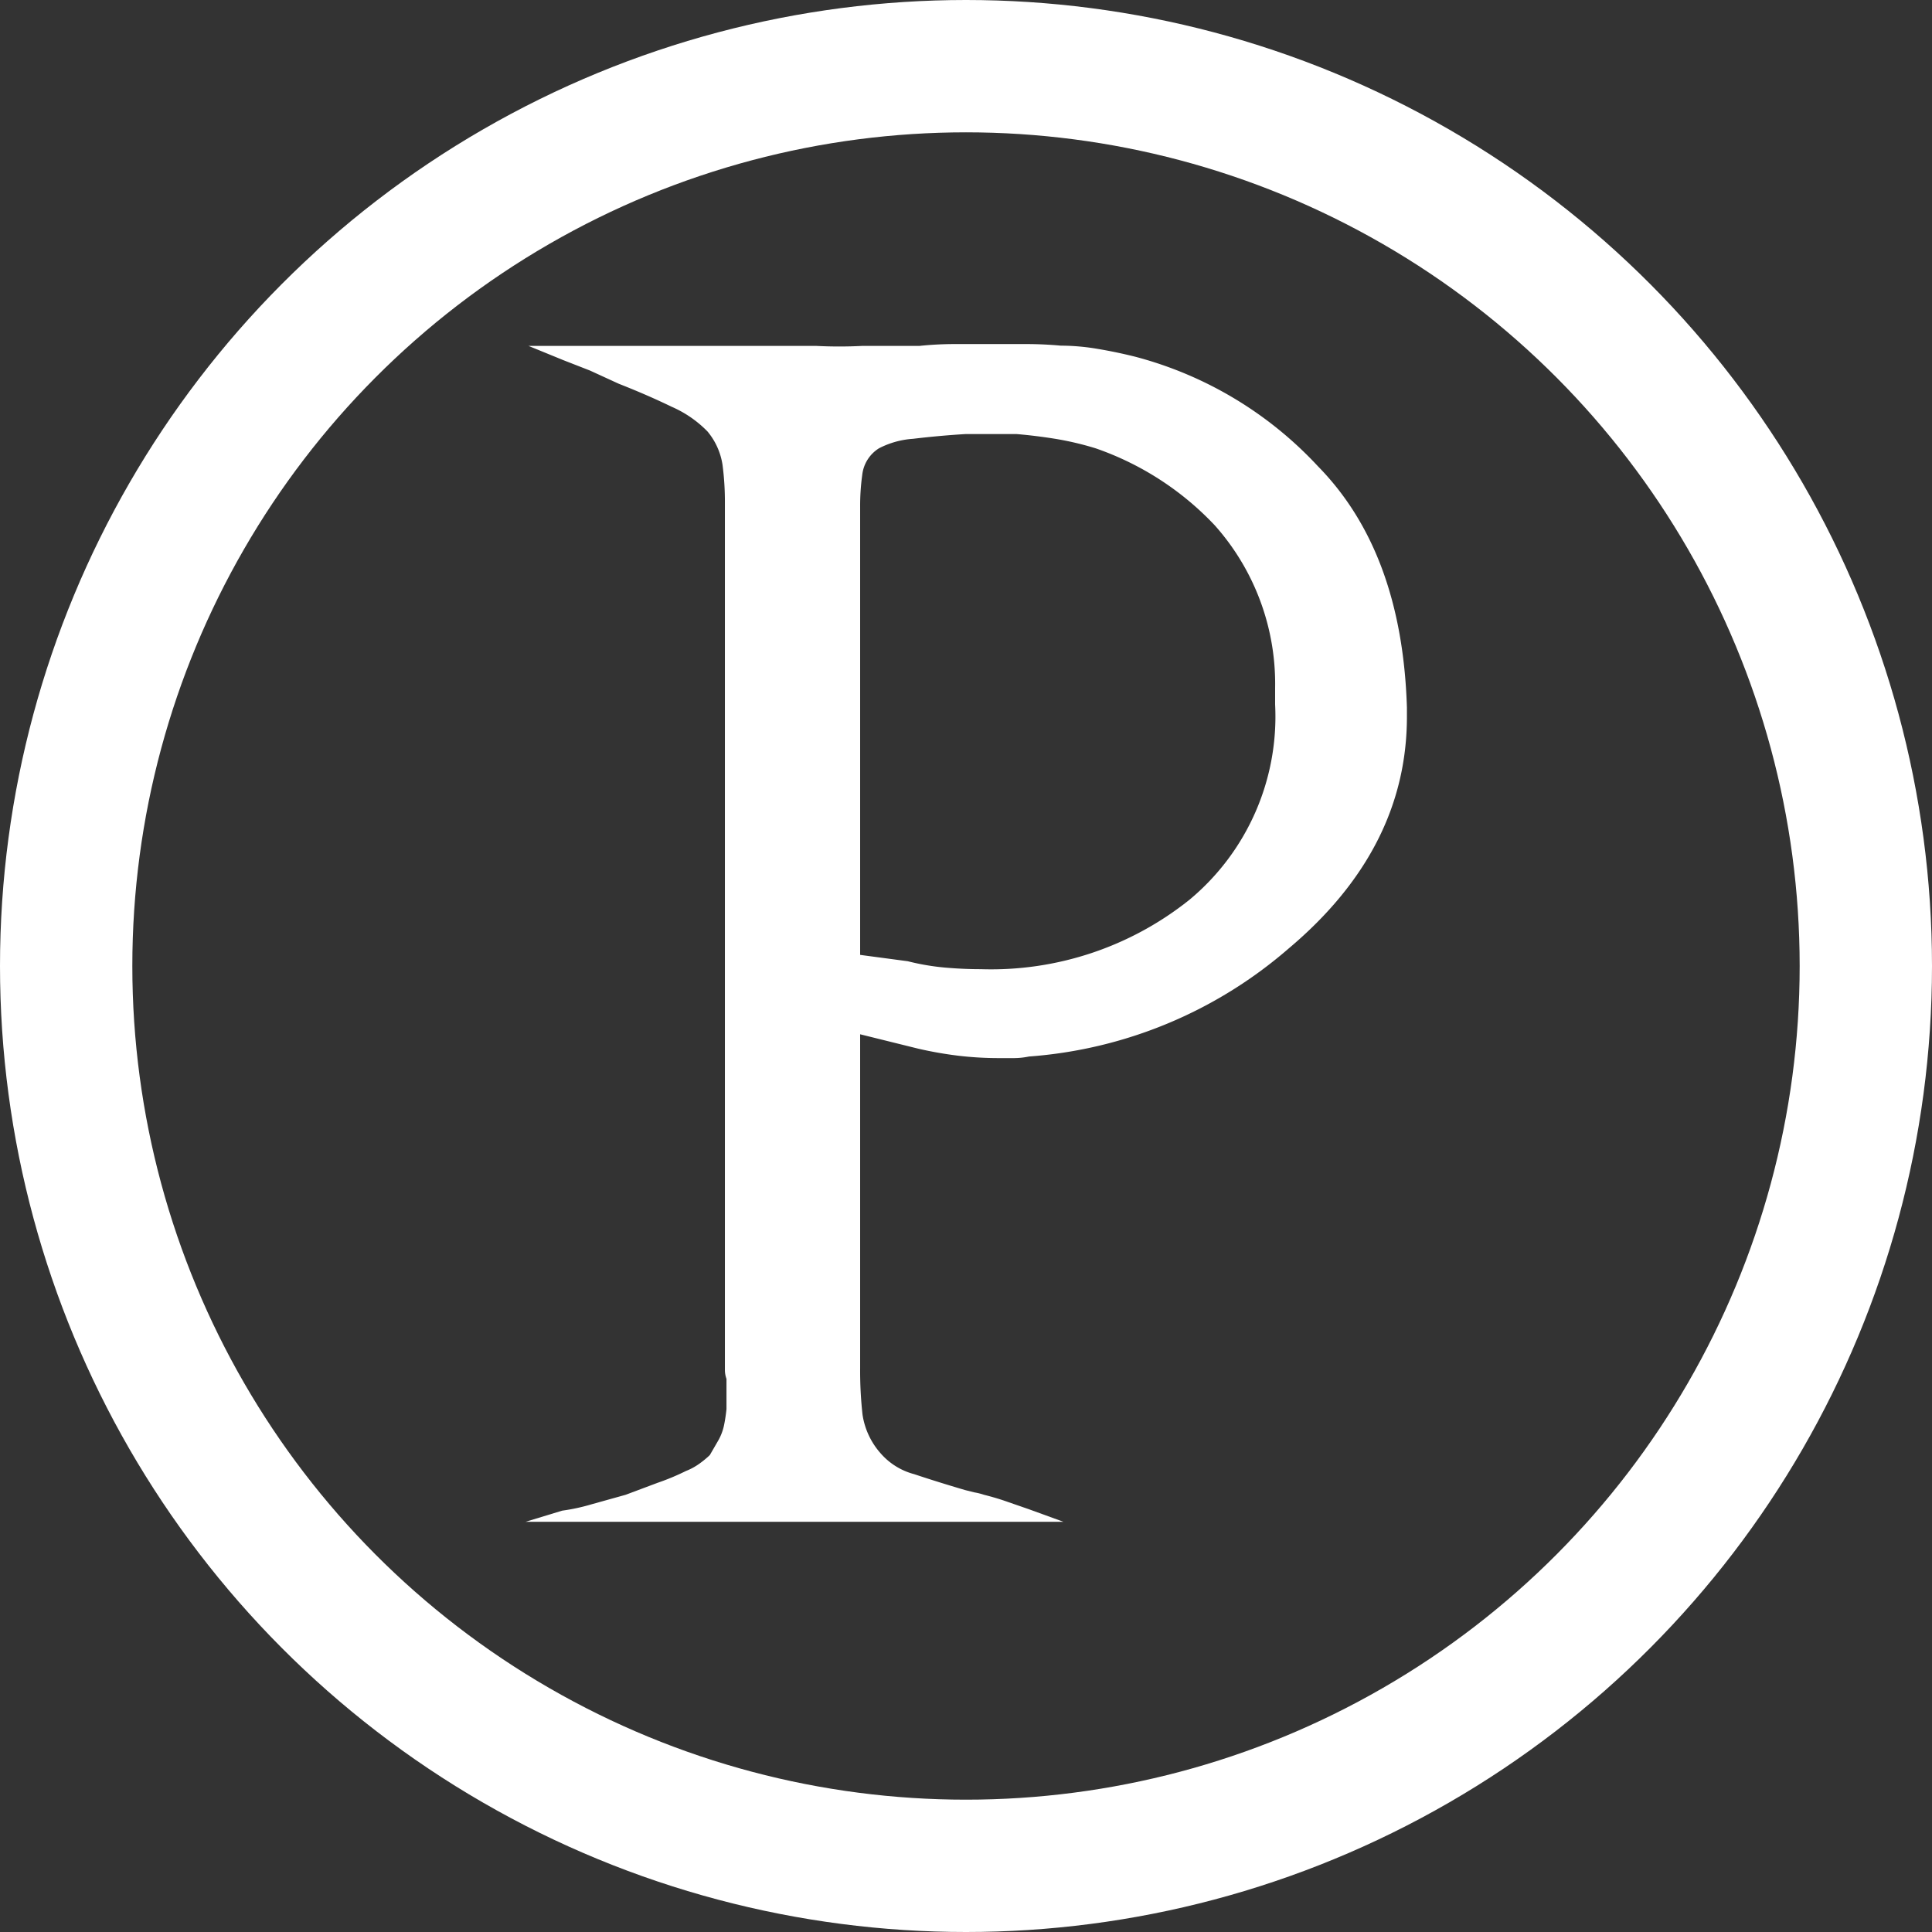 <svg id="Layer_1" data-name="Layer 1" xmlns="http://www.w3.org/2000/svg" viewBox="0 0 73 73"><rect x="0" y="0" width="73" height="73" fill="#333333" stroke="none"/><defs><style>.cls-1{fill:none;stroke:#fff;stroke-miterlimit:10;stroke-width:5px;}.cls-2{fill:#fff;}</style></defs><title>icon_PowerSchool</title><circle class="cls-1" cx="36.5" cy="36.5" r="34"/><path class="cls-2" d="M61.66,27.72v.36q0,5-4.47,8.76a16.84,16.84,0,0,1-9.81,4.08,2.84,2.84,0,0,1-.57.06h-.57a12.91,12.91,0,0,1-1.53-.09,14.51,14.51,0,0,1-1.53-.27L41,40.08v12.6a15.06,15.06,0,0,0,.09,1.77,2.83,2.83,0,0,0,.69,1.47,2.53,2.53,0,0,0,1.26.78q.9.3,1.92.6l.36.09a2.31,2.31,0,0,1,.36.09c.32.08.62.17.9.27l.78.27,1.32.48H28.36l1.38-.42a7.38,7.38,0,0,0,1.11-.24l1.29-.36,1.2-.45a9.09,9.09,0,0,0,1.08-.45,2.32,2.32,0,0,0,.54-.3,3.56,3.56,0,0,0,.36-.3l.33-.57a2,2,0,0,0,.21-.57q.06-.3.09-.6c0-.2,0-.38,0-.54v-.6a1,1,0,0,1-.06-.33V20a10.7,10.7,0,0,0-.09-1.44,2.57,2.57,0,0,0-.57-1.26,4.27,4.27,0,0,0-1.35-.93q-.93-.45-2-.87L30.79,15l-1-.39-1.32-.54H39.34a16.89,16.89,0,0,0,1.74,0l1.62,0h.54Q43.9,14,44.59,14h2.67q.66,0,1.32.06a8.39,8.39,0,0,1,1.38.12q.72.12,1.44.3a14.43,14.43,0,0,1,6.9,4.14q3.18,3.24,3.36,9.12ZM46.54,17.4H45q-1,.06-2,.18a3.27,3.27,0,0,0-1.29.36,1.36,1.36,0,0,0-.63,1A8.49,8.49,0,0,0,41,20.16V37.08l1.8.24a9,9,0,0,0,1.41.24q.69.06,1.35.06A12,12,0,0,0,53.44,35a9,9,0,0,0,3.24-7.38V27a9,9,0,0,0-2.28-6.15,11.23,11.23,0,0,0-4.5-2.91,11.52,11.52,0,0,0-1.53-.36q-.75-.12-1.47-.18Z" transform="translate(-8.5 -1)"/></svg>